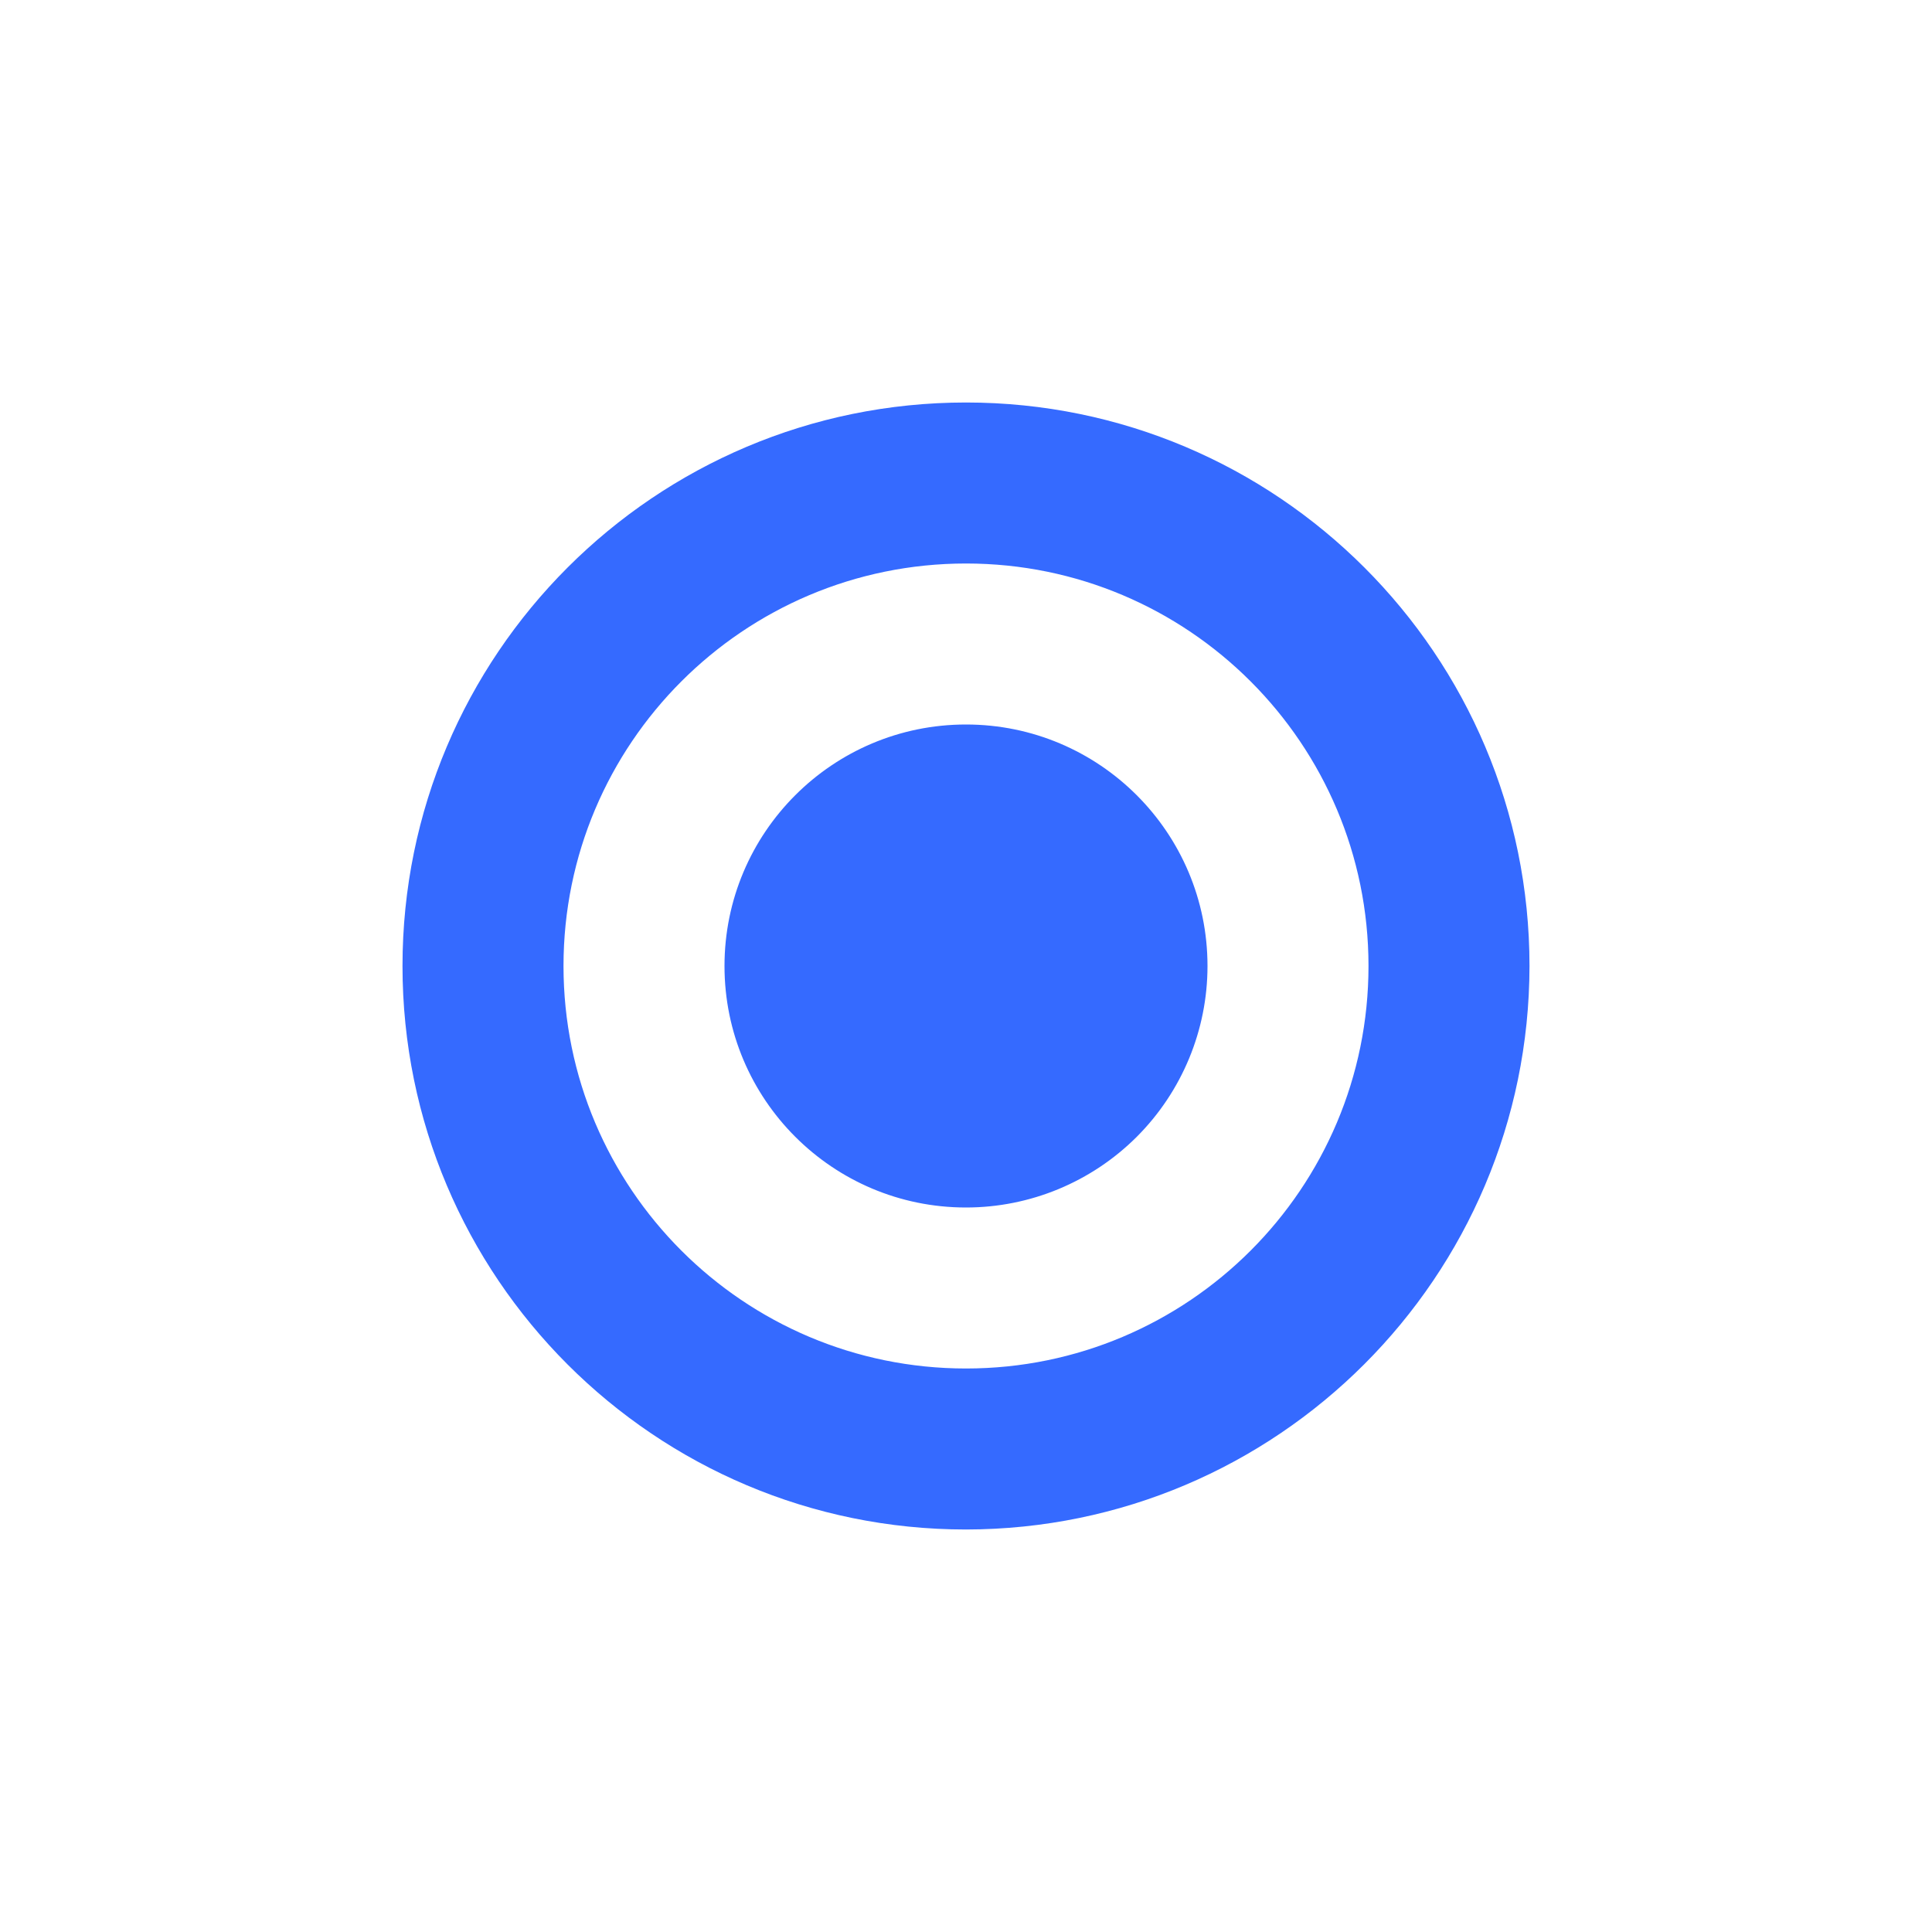 <svg width="30" height="30" viewBox="0 0 30 30" fill="none" xmlns="http://www.w3.org/2000/svg">
<path d="M15 23.75C10.168 23.75 6.25 19.832 6.25 15C6.25 10.168 10.168 6.25 15 6.25C19.832 6.25 23.75 10.168 23.75 15C23.744 19.83 19.83 23.744 15 23.75ZM15 8.75C11.548 8.75 8.75 11.548 8.75 15C8.75 18.452 11.548 21.25 15 21.25C18.452 21.25 21.25 18.452 21.25 15C21.25 11.548 18.452 8.75 15 8.75ZM15 18.75C12.929 18.75 11.25 17.071 11.25 15C11.25 12.929 12.929 11.25 15 11.25C17.071 11.25 18.75 12.929 18.75 15C18.75 15.995 18.355 16.948 17.652 17.652C16.948 18.355 15.995 18.75 15 18.75Z" fill="#356AFF"/>
</svg>
